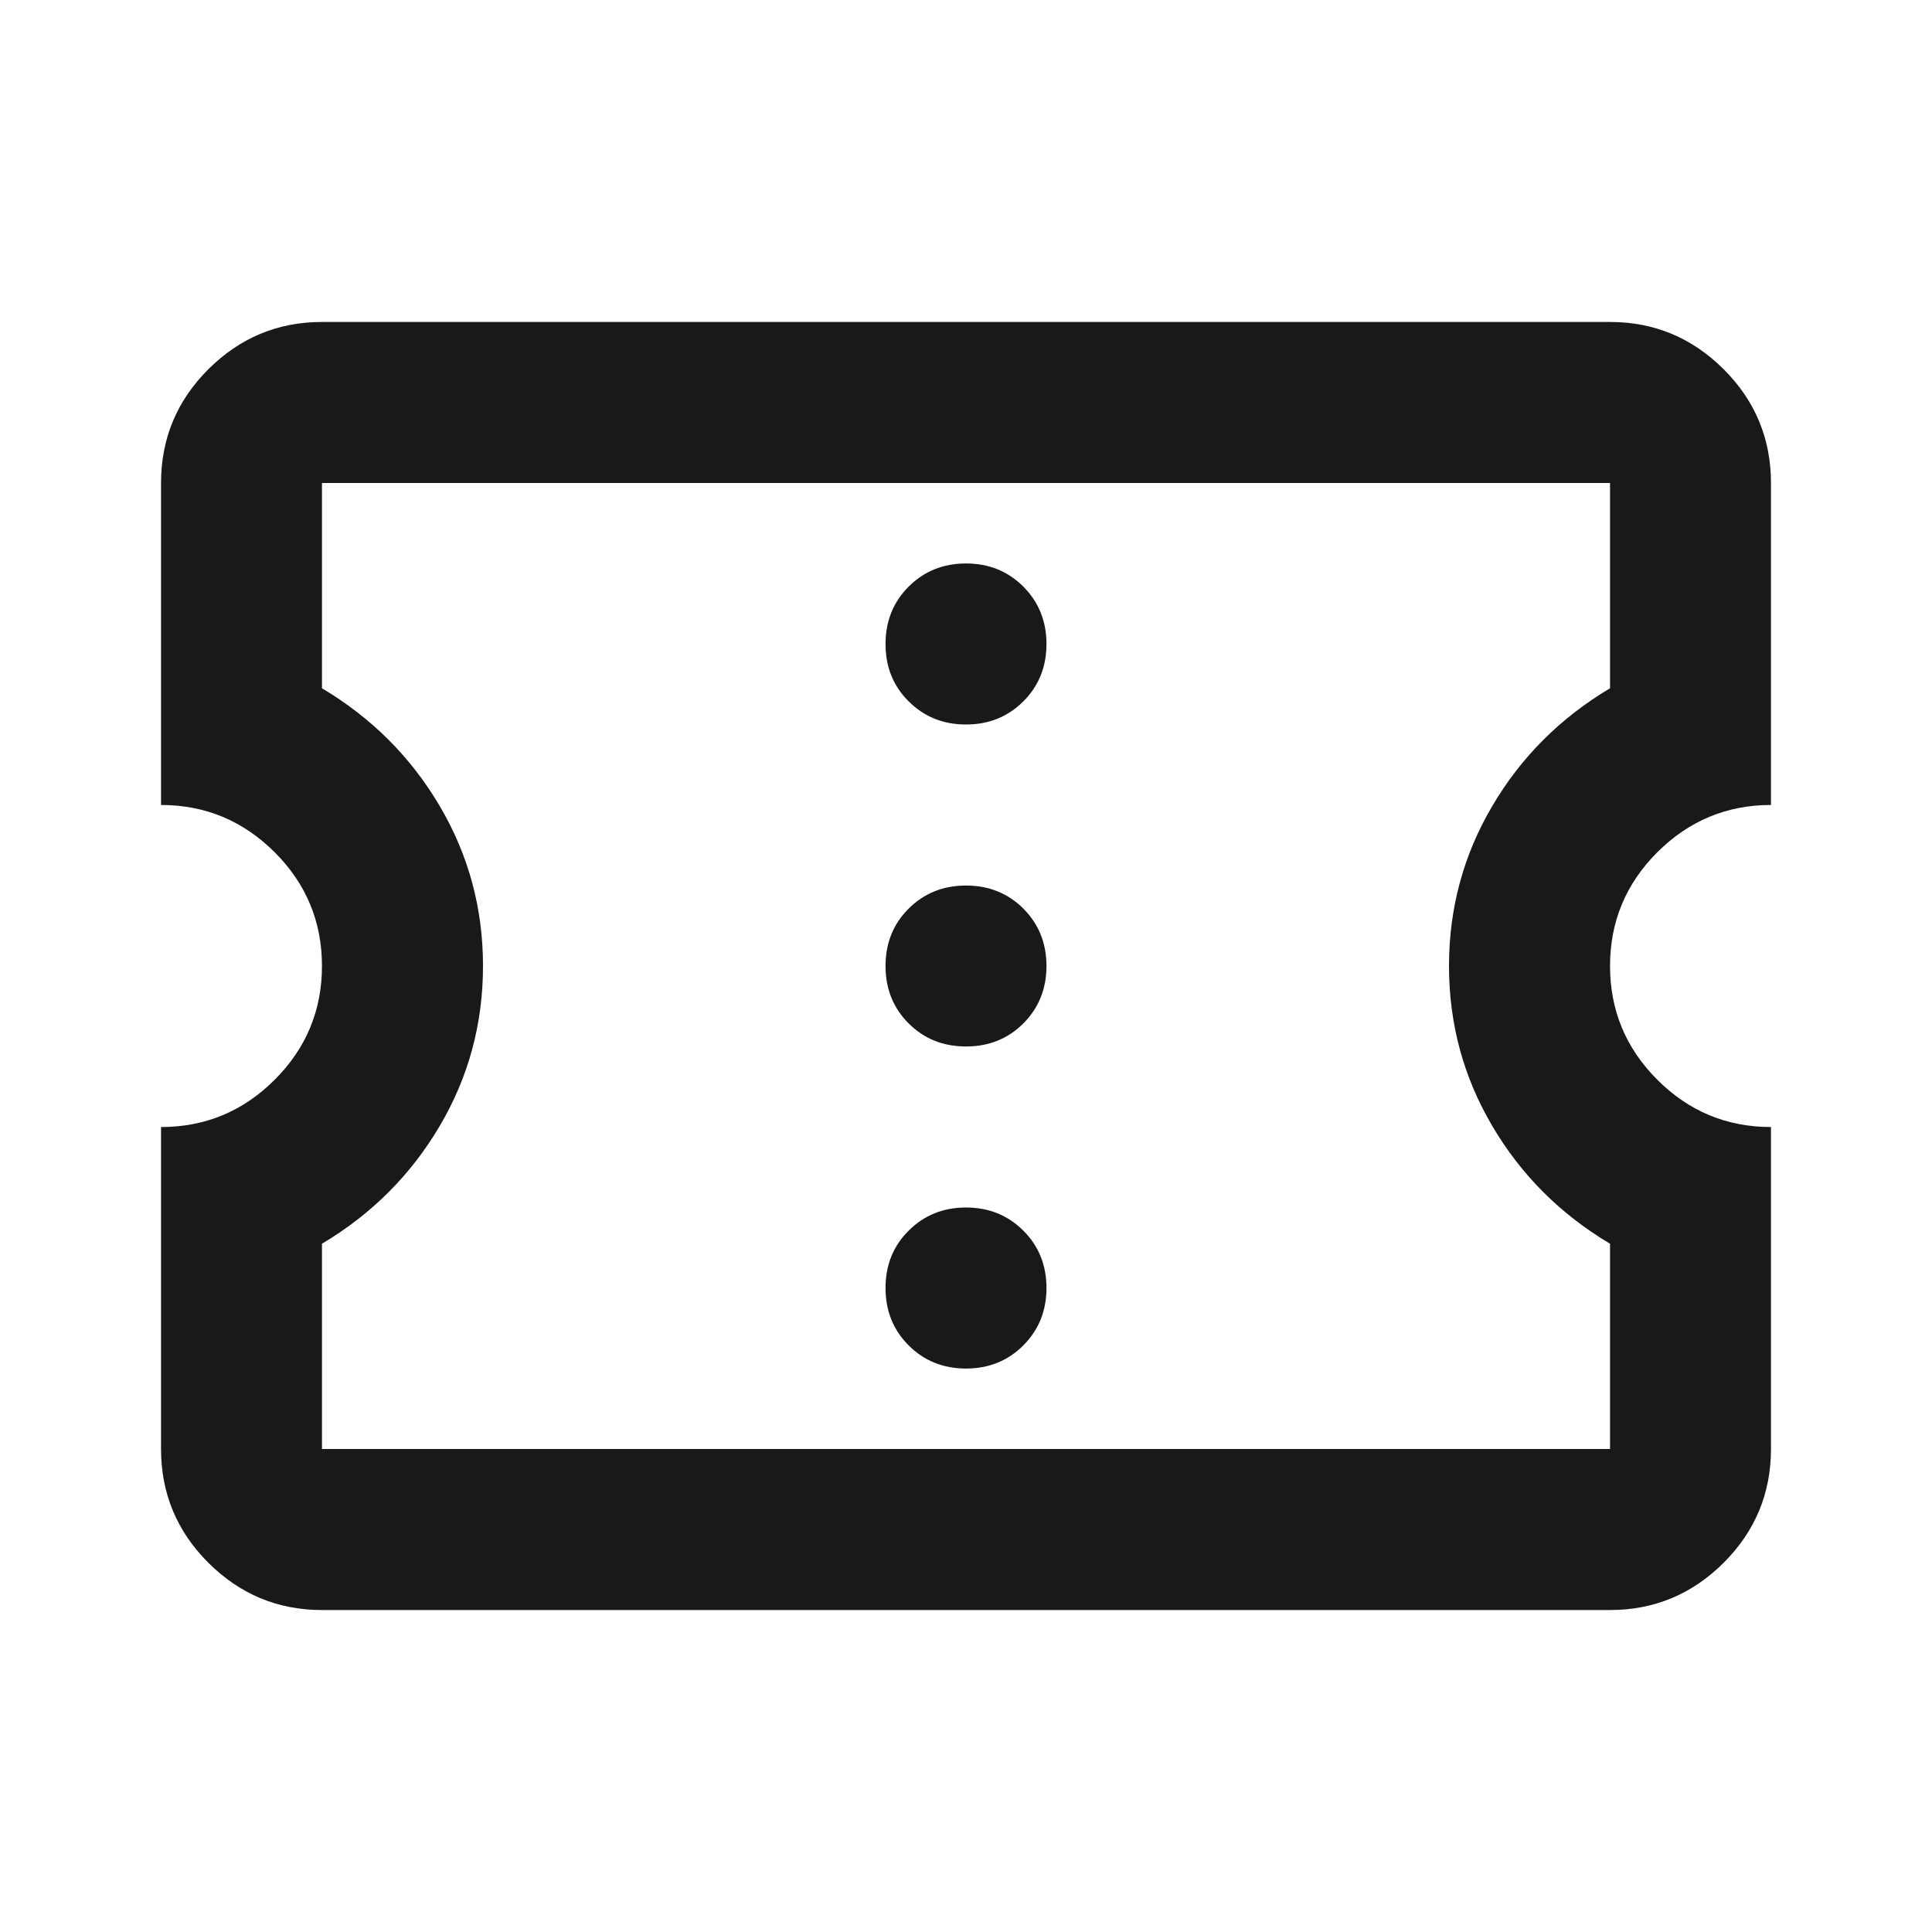 <svg width="20" height="20" viewBox="0 0 20 20" fill="none" xmlns="http://www.w3.org/2000/svg">
<mask id="mask0_2018_8567" style="mask-type:alpha" maskUnits="userSpaceOnUse" x="0" y="0" width="20" height="20">
<rect width="20" height="20" fill="#D9D9D9"/>
</mask>
<g mask="url(#mask0_2018_8567)">
<path d="M10 14.167C10.236 14.167 10.434 14.087 10.594 13.927C10.753 13.767 10.833 13.569 10.833 13.333C10.833 13.097 10.753 12.899 10.594 12.74C10.434 12.58 10.236 12.5 10 12.5C9.764 12.5 9.566 12.58 9.406 12.74C9.246 12.899 9.167 13.097 9.167 13.333C9.167 13.569 9.246 13.767 9.406 13.927C9.566 14.087 9.764 14.167 10 14.167ZM10 10.833C10.236 10.833 10.434 10.754 10.594 10.594C10.753 10.434 10.833 10.236 10.833 10C10.833 9.764 10.753 9.566 10.594 9.406C10.434 9.247 10.236 9.167 10 9.167C9.764 9.167 9.566 9.247 9.406 9.406C9.246 9.566 9.167 9.764 9.167 10C9.167 10.236 9.246 10.434 9.406 10.594C9.566 10.754 9.764 10.833 10 10.833ZM10 7.5C10.236 7.5 10.434 7.42 10.594 7.26C10.753 7.101 10.833 6.903 10.833 6.667C10.833 6.431 10.753 6.233 10.594 6.073C10.434 5.913 10.236 5.833 10 5.833C9.764 5.833 9.566 5.913 9.406 6.073C9.246 6.233 9.167 6.431 9.167 6.667C9.167 6.903 9.246 7.101 9.406 7.26C9.566 7.42 9.764 7.5 10 7.5ZM16.667 16.667H3.333C2.875 16.667 2.483 16.503 2.156 16.177C1.83 15.851 1.667 15.458 1.667 15V11.667C2.125 11.667 2.517 11.504 2.844 11.177C3.17 10.851 3.333 10.458 3.333 10C3.333 9.542 3.17 9.149 2.844 8.823C2.517 8.497 2.125 8.333 1.667 8.333V5C1.667 4.542 1.83 4.149 2.156 3.823C2.483 3.497 2.875 3.333 3.333 3.333H16.667C17.125 3.333 17.517 3.497 17.844 3.823C18.17 4.149 18.333 4.542 18.333 5V8.333C17.875 8.333 17.483 8.497 17.156 8.823C16.83 9.149 16.667 9.542 16.667 10C16.667 10.458 16.83 10.851 17.156 11.177C17.483 11.504 17.875 11.667 18.333 11.667V15C18.333 15.458 18.17 15.851 17.844 16.177C17.517 16.503 17.125 16.667 16.667 16.667ZM16.667 15V12.875C16.153 12.569 15.746 12.163 15.448 11.656C15.149 11.149 15 10.597 15 10C15 9.403 15.149 8.851 15.448 8.344C15.746 7.837 16.153 7.431 16.667 7.125V5H3.333V7.125C3.847 7.431 4.253 7.837 4.552 8.344C4.851 8.851 5 9.403 5 10C5 10.597 4.851 11.149 4.552 11.656C4.253 12.163 3.847 12.569 3.333 12.875V15H16.667Z" fill="#191919"/>
</g>
</svg>
